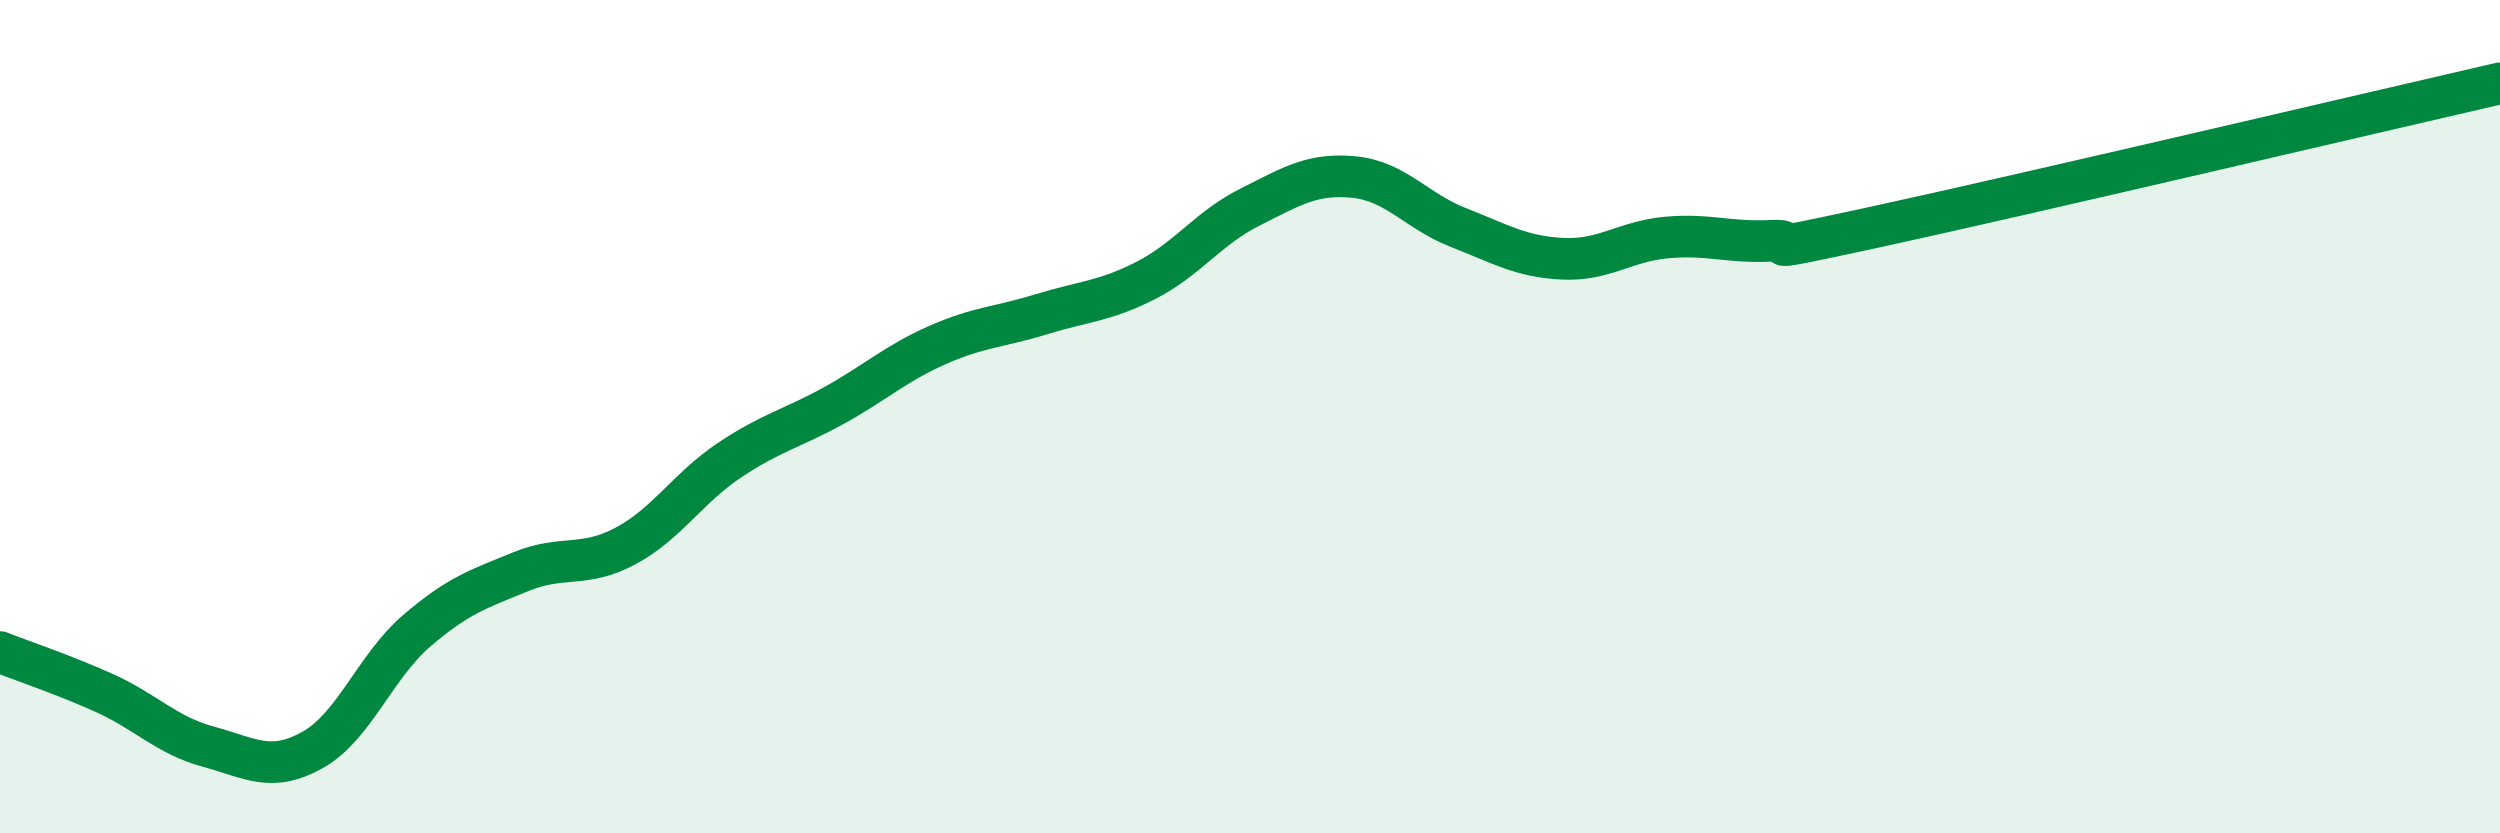 
    <svg width="60" height="20" viewBox="0 0 60 20" xmlns="http://www.w3.org/2000/svg">
      <path
        d="M 0,15.65 C 0.5,15.85 1.5,16.18 2.5,16.63 C 3.5,17.08 4,17.65 5,17.92 C 6,18.19 6.5,18.56 7.5,18 C 8.5,17.44 9,16 10,15.14 C 11,14.28 11.5,14.13 12.5,13.72 C 13.5,13.31 14,13.64 15,13.11 C 16,12.58 16.5,11.72 17.5,11.05 C 18.5,10.38 19,10.29 20,9.74 C 21,9.19 21.5,8.72 22.5,8.28 C 23.5,7.84 24,7.85 25,7.54 C 26,7.23 26.5,7.24 27.5,6.73 C 28.5,6.22 29,5.47 30,4.97 C 31,4.47 31.5,4.15 32.5,4.25 C 33.5,4.35 34,5.07 35,5.46 C 36,5.85 36.5,6.16 37.5,6.21 C 38.5,6.26 39,5.79 40,5.7 C 41,5.61 41.5,5.83 42.5,5.78 C 43.5,5.73 41.5,6.21 45,5.45 C 48.5,4.69 57,2.69 60,2L60 20L0 20Z"
        fill="#008740"
        opacity="0.1"
        stroke-linecap="round"
        stroke-linejoin="round"
      />
      <path
        d="M 0,15.65 C 0.5,15.85 1.5,16.18 2.5,16.63 C 3.5,17.08 4,17.65 5,17.92 C 6,18.19 6.5,18.56 7.5,18 C 8.5,17.44 9,16 10,15.14 C 11,14.28 11.5,14.13 12.5,13.72 C 13.5,13.31 14,13.64 15,13.11 C 16,12.58 16.5,11.72 17.5,11.05 C 18.5,10.38 19,10.29 20,9.74 C 21,9.19 21.5,8.72 22.5,8.28 C 23.5,7.84 24,7.85 25,7.54 C 26,7.23 26.5,7.24 27.5,6.73 C 28.5,6.22 29,5.47 30,4.97 C 31,4.47 31.5,4.15 32.5,4.25 C 33.5,4.35 34,5.07 35,5.46 C 36,5.85 36.5,6.16 37.5,6.21 C 38.5,6.26 39,5.79 40,5.7 C 41,5.61 41.5,5.83 42.5,5.78 C 43.5,5.73 41.5,6.21 45,5.45 C 48.5,4.69 57,2.69 60,2"
        stroke="#008740"
        stroke-width="1"
        fill="none"
        stroke-linecap="round"
        stroke-linejoin="round"
      />
    </svg>
  